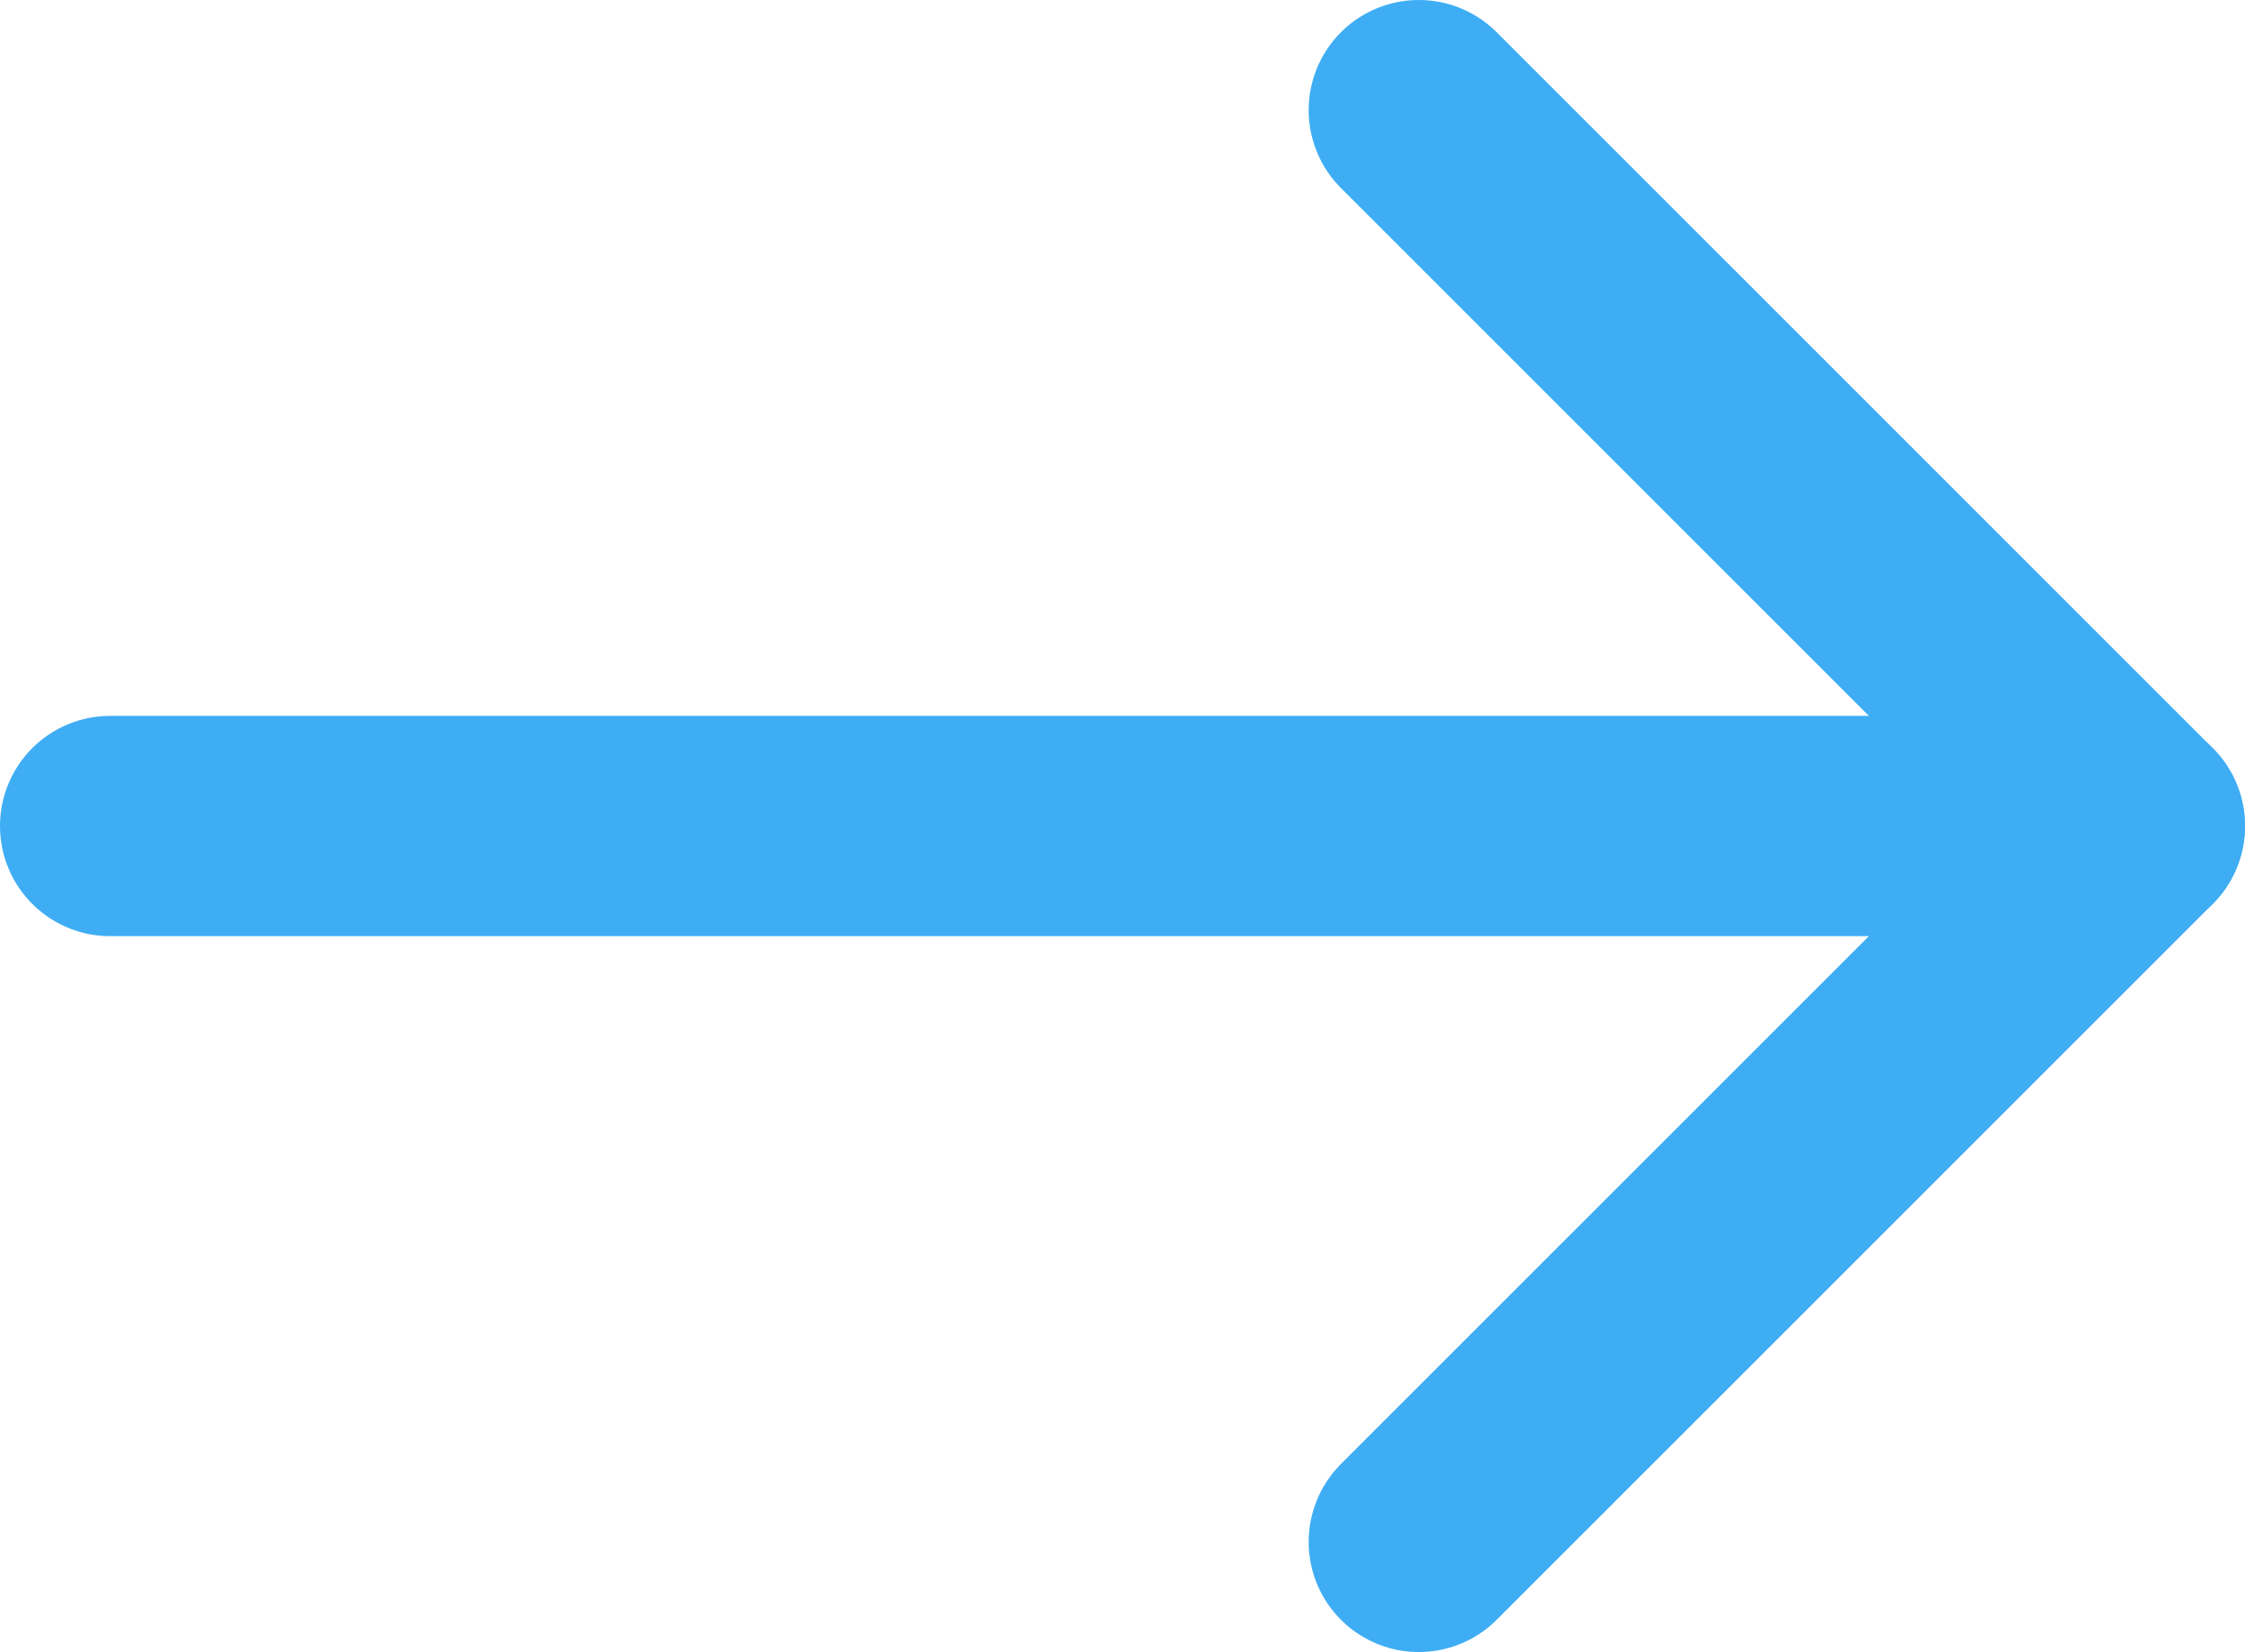 <svg id="图层_1" data-name="图层 1" xmlns="http://www.w3.org/2000/svg" viewBox="0 0 20.38 15"><defs><style>.cls-1{fill:none;stroke:#3eadf4;stroke-linecap:round;stroke-linejoin:round;stroke-width:2px;}</style></defs><title>yous</title><path class="cls-1" d="M12.88,1l6.5,6.5L12.88,14"/><path class="cls-1" d="M1,7.5H19.38"/></svg>